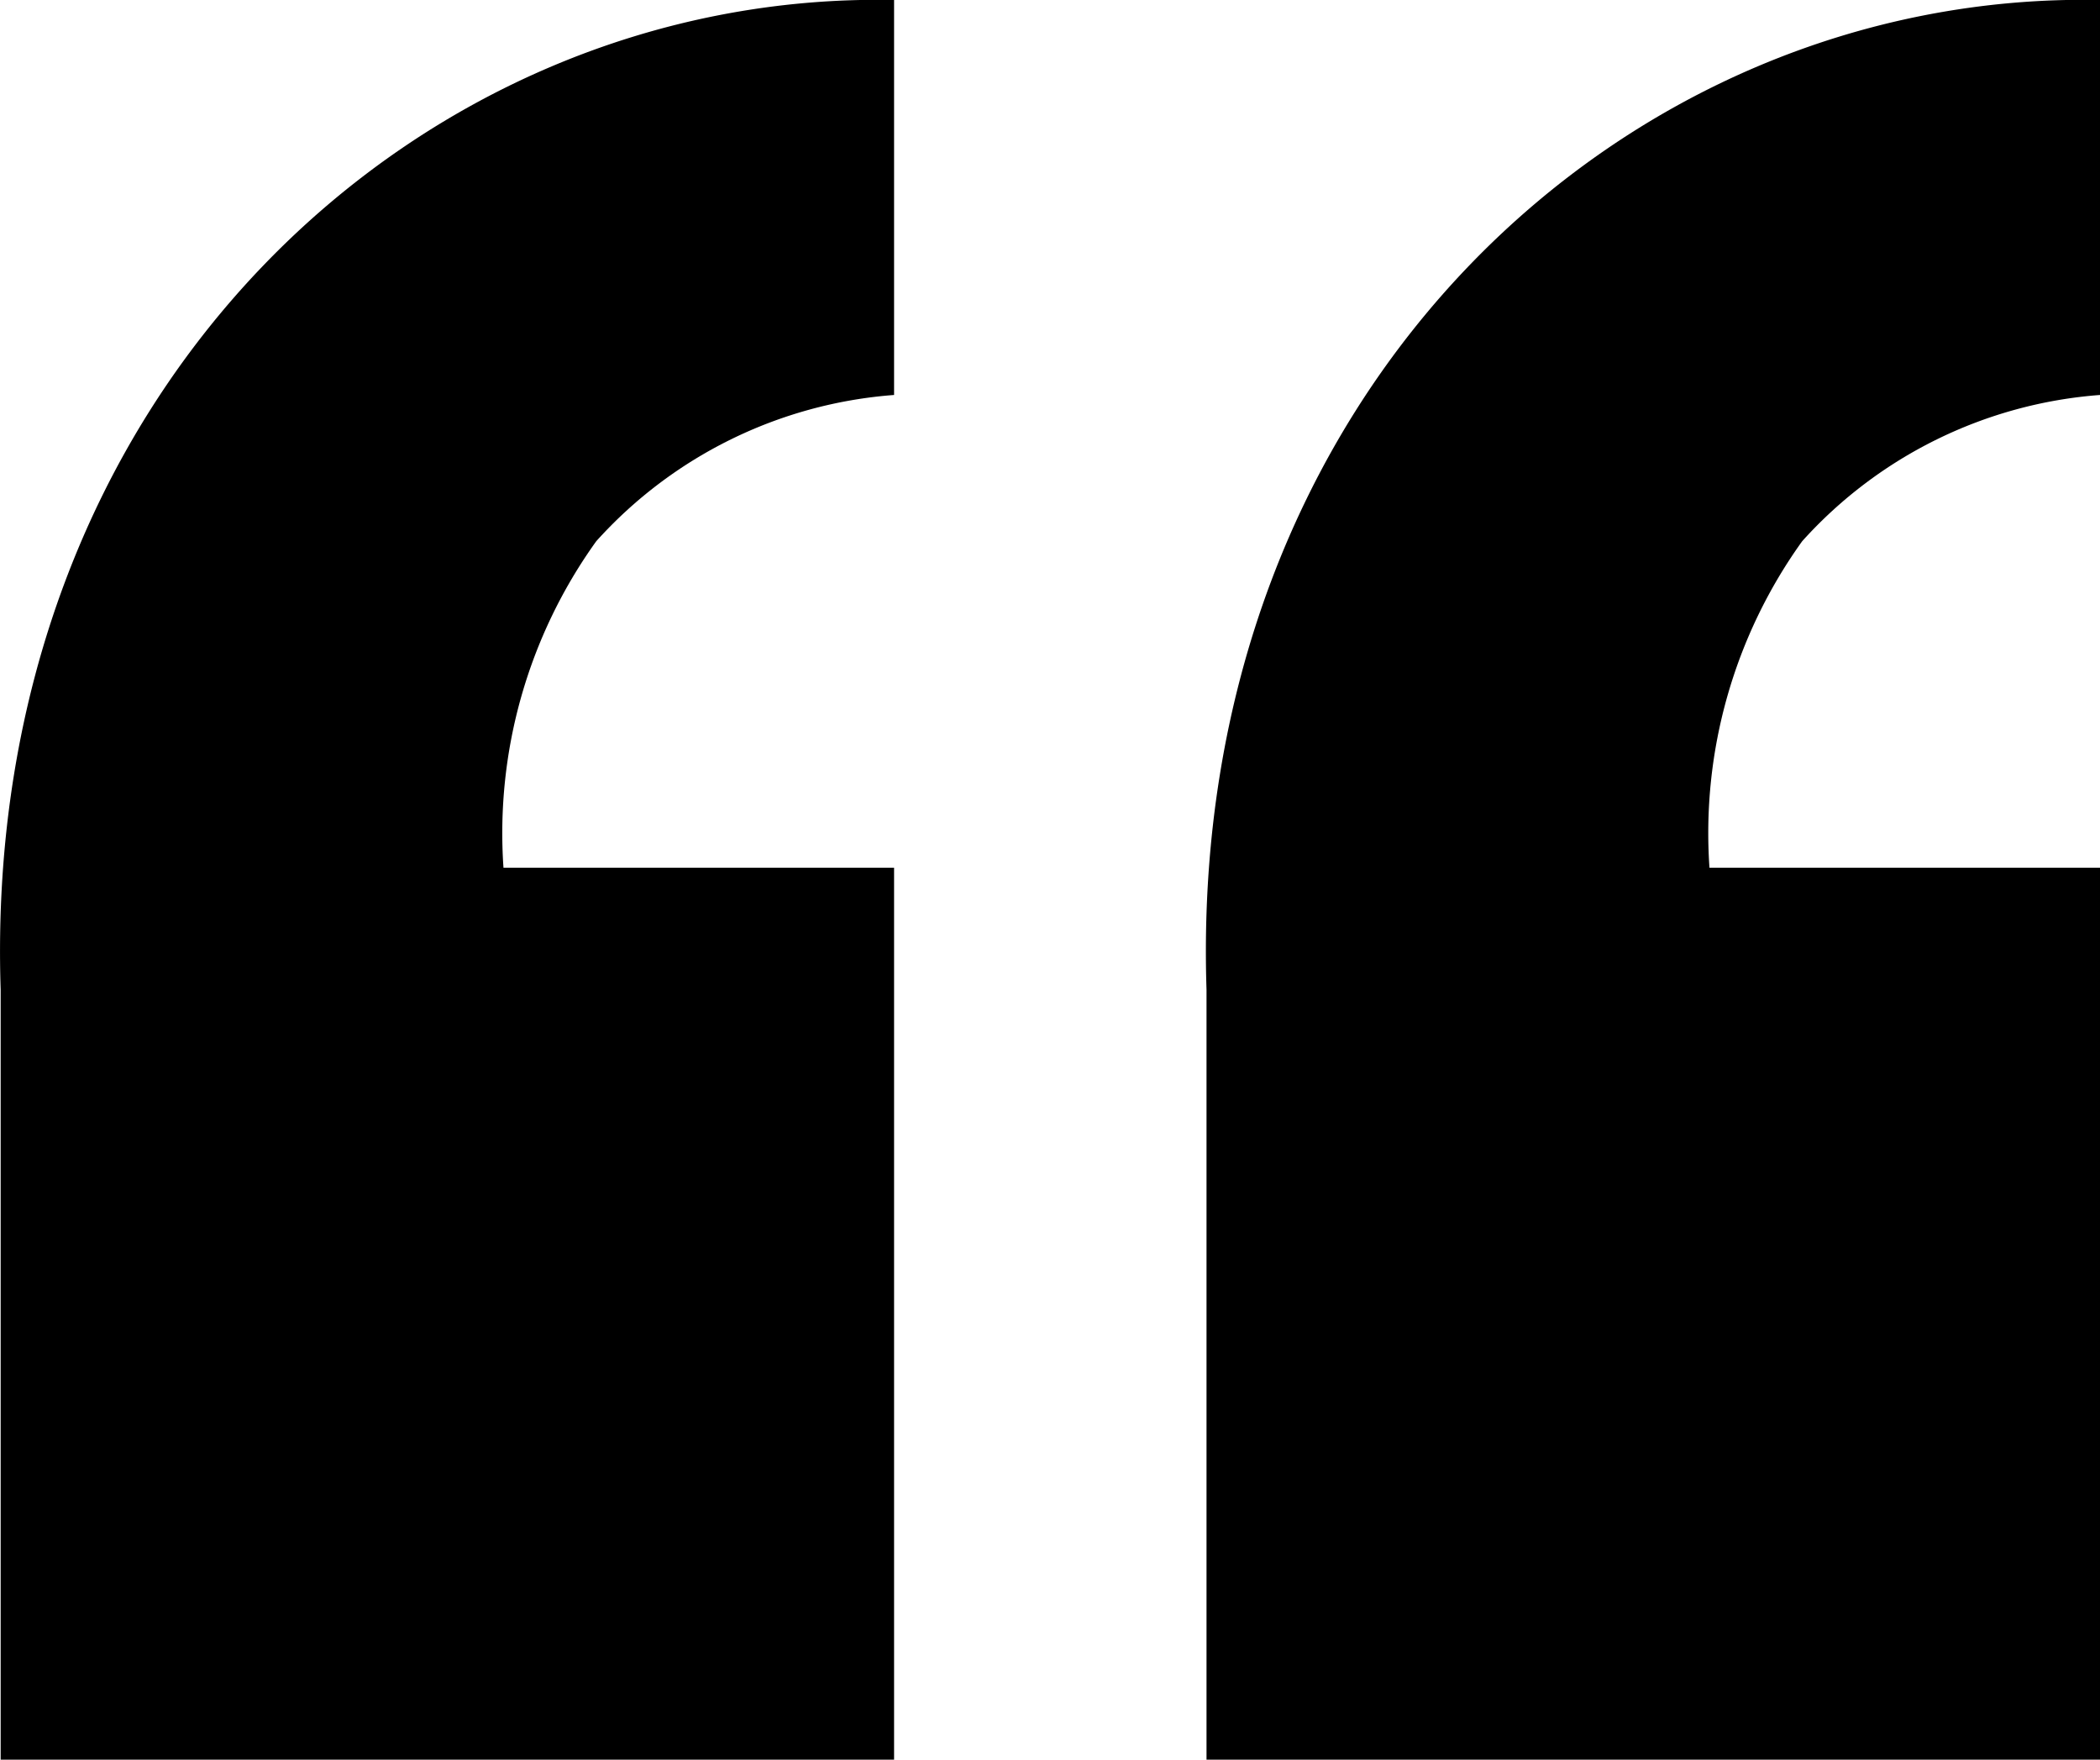 <svg xmlns="http://www.w3.org/2000/svg" width="32" height="26.811" viewBox="0 0 32 26.811">
  <path id="icon-quote-mark-left" d="M32,0V6.018a6.788,6.788,0,0,0-4.538,2.228,7.627,7.627,0,0,0-1.413,4.975H32v13.59H18.385V15.078C18.088,5.944,24.784-.146,32,0ZM13.624,0V6.018A6.788,6.788,0,0,0,9.086,8.246a7.626,7.626,0,0,0-1.414,4.975h5.952v13.59H.01V15.078C-.288,5.944,6.408-.146,13.624,0Z"/>
</svg>
